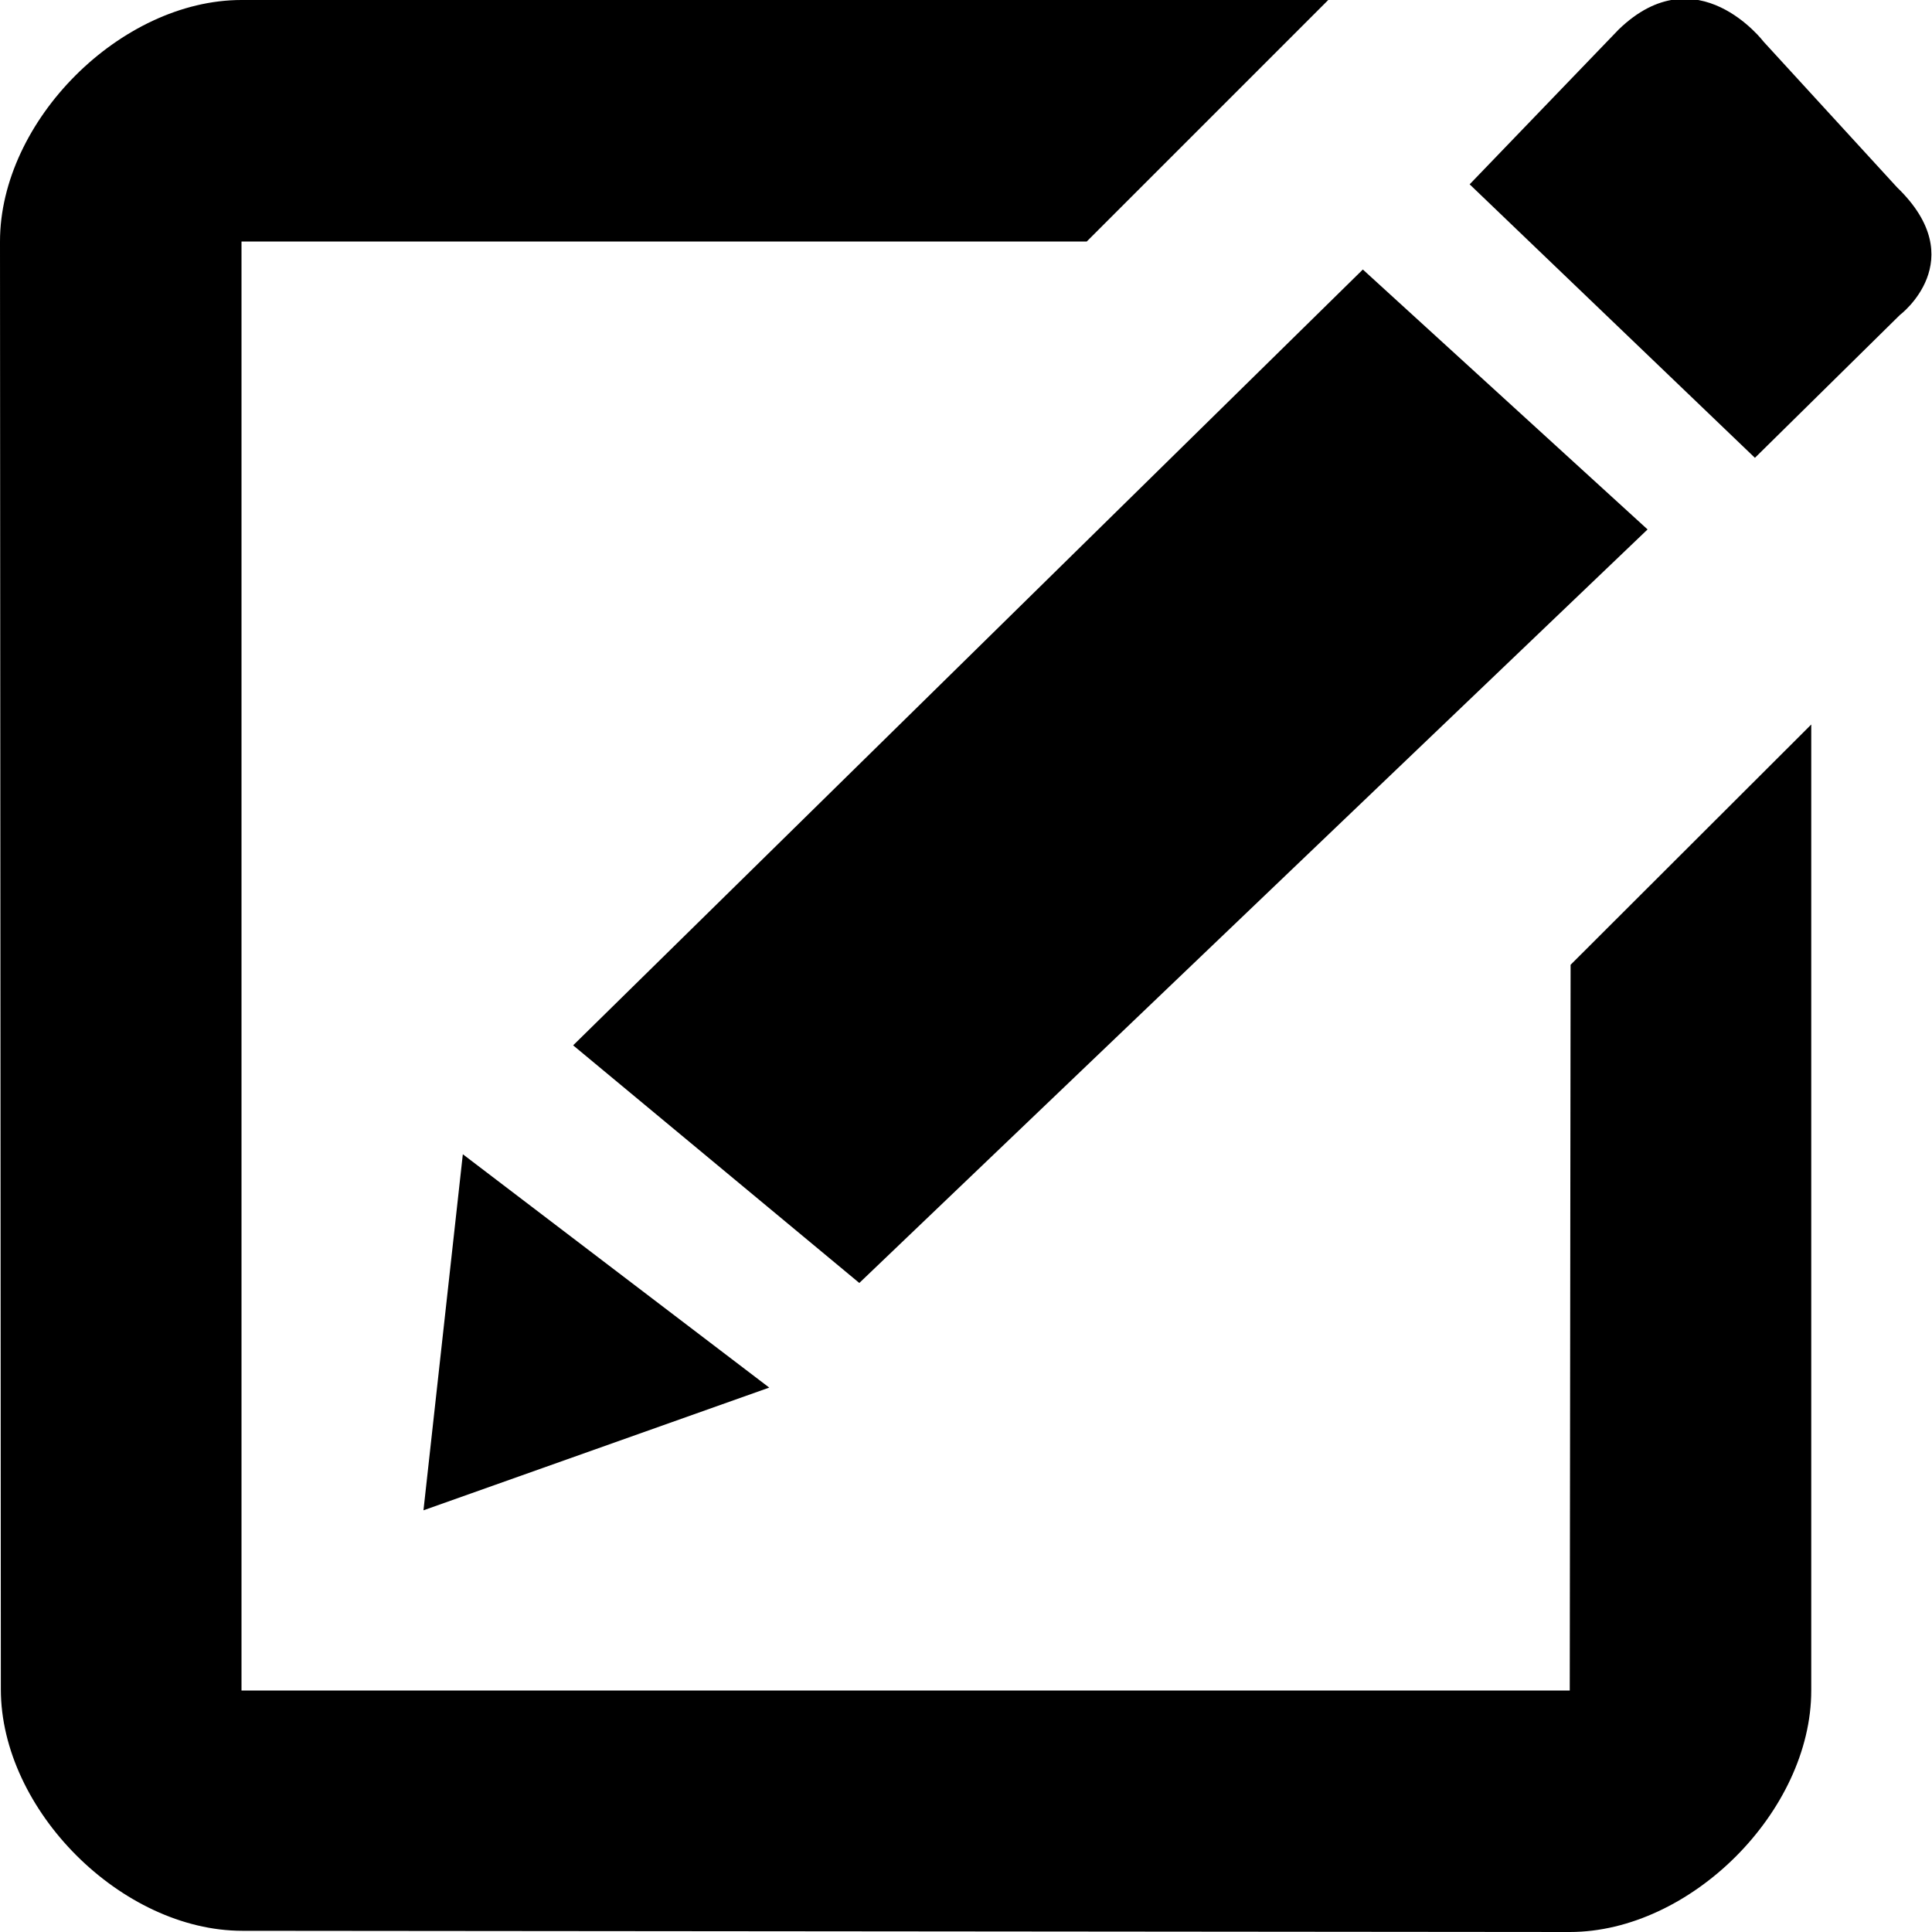 <svg xmlns="http://www.w3.org/2000/svg" width="32" height="32" viewBox="0 0 32 32"><title>Compose</title><path d="M26 28l.014-12.02L30 12v16c0 2-2 4-4 4l-21.986-.02c-2 0-4-2-4-4L0 4c0-2 2-4 4-4h18l-4 4H4v24h22zm5.422-24.896c1.252 1.208.045 2.114.045 2.114l-2.4 2.365-4.725-4.53 2.47-2.566c1.295-1.25 2.4.205 2.4.205l2.21 2.412zM27.288 8.77L14.233 21.25l-4.74-3.936 13.08-12.85L27.29 8.77zM7.014 25.015l.652-5.897 5.075 3.865-5.726 2.032z"/></svg>
